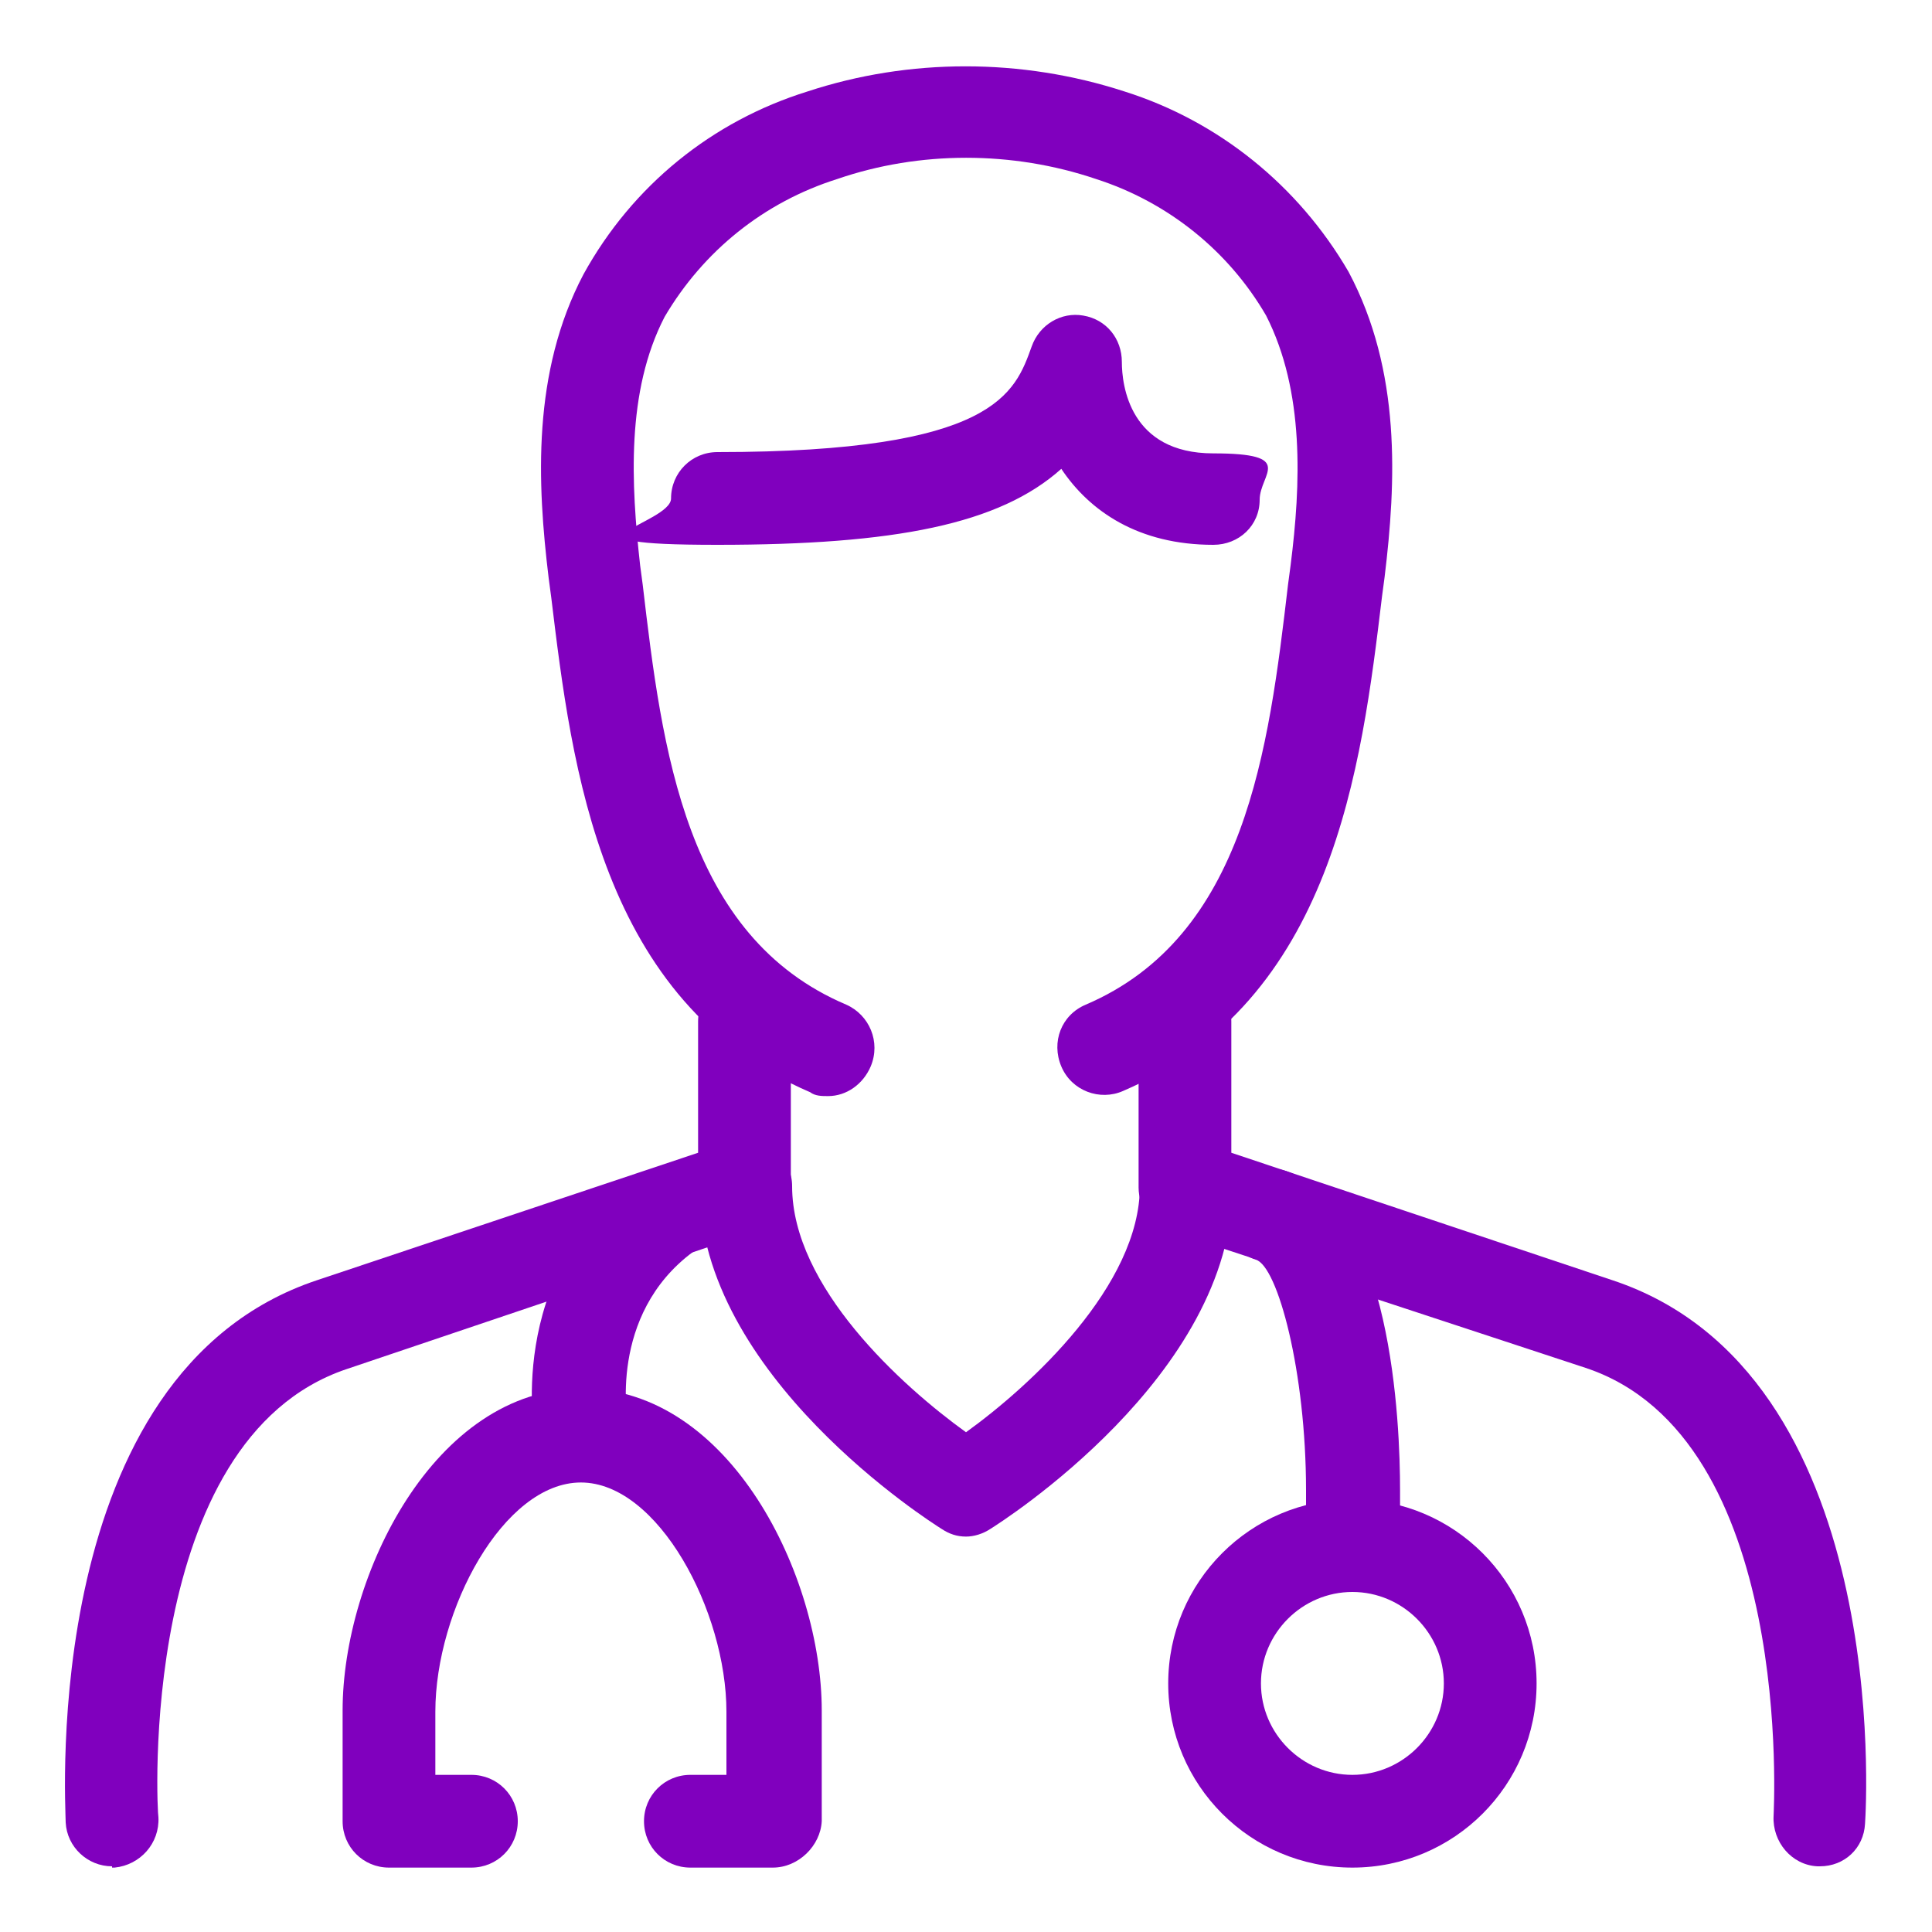<?xml version="1.0" encoding="UTF-8"?>
<svg id="Livello_1" xmlns="http://www.w3.org/2000/svg" version="1.1" xmlns:xlink="http://www.w3.org/1999/xlink" viewBox="0 0 150 150">
  <!-- Generator: Adobe Illustrator 29.3.1, SVG Export Plug-In . SVG Version: 2.1.0 Build 151)  -->
  <defs>
    <style>
      .st0 {
        fill: #8000be;
      }
    </style>
  </defs>
  <g id="Icon">
    <g id="Icon-2">
      <g id="doctor">
        <g id="Group_1683">
          <g id="Path_2257">
            <path class="st0" d="M8.7,144.9c-1.9,0-3.5-1.5-3.6-3.4,0-1.4-2.1-34.9,19.5-42.1l29.6-9.9v-10.2c0-2,1.6-3.6,3.6-3.6s3.6,1.6,3.6,3.6v12.8c0,1.6-1,2.9-2.5,3.4l-32,10.8c-16.3,5.5-14.7,34.5-14.6,34.8.1,2-1.4,3.7-3.4,3.9,0,0-.2,0-.2,0Z"/>
          </g>
          <g id="Path_2258">
            <path class="st0" d="M141.3,144.9h-.2c-2-.1-3.5-1.9-3.4-3.9,0-.3,1.7-29.4-14.6-34.8l-32.2-10.6c-1.5-.5-2.5-1.9-2.5-3.4v-12.9c0-2,1.6-3.6,3.6-3.6s3.6,1.6,3.6,3.6v10.2l29.6,9.9c21.7,7.2,19.7,40.8,19.6,42.2-.1,1.9-1.6,3.3-3.5,3.3Z"/>
          </g>
          <g id="Path_2259">
            <path class="st0" d="M64.3,85.1c-.5,0-1,0-1.4-.3-16.3-7-18.5-25.2-20.1-38.4l-.2-1.5c-.9-7.4-1.3-16,2.7-23.6,3.8-6.9,10-11.9,17.4-14.2,7.9-2.6,16.6-2.6,24.6,0,7.3,2.3,13.5,7.3,17.4,14,4.1,7.7,3.7,16.3,2.8,23.7l-.2,1.5c-1.6,13.3-3.8,31.4-20.1,38.4-1.8.8-4,0-4.8-1.9s0-4,1.9-4.8c12.4-5.3,14.2-19.8,15.7-32.6l.2-1.5c.8-6.3,1.1-13.5-1.9-19.4-2.9-5-7.6-8.8-13.2-10.6-6.5-2.2-13.7-2.2-20.1,0-5.7,1.8-10.4,5.6-13.4,10.7-3,5.8-2.6,13-1.9,19.3l.2,1.5c1.5,12.8,3.3,27.3,15.8,32.6,1.8.8,2.7,2.9,1.9,4.8-.6,1.4-1.9,2.3-3.3,2.3Z"/>
          </g>
          <g id="Path_2260">
            <path class="st0" d="M94.2,42.3c-5.8,0-9.6-2.6-11.8-5.9-4.8,4.3-12.9,5.9-26.7,5.9s-3.6-1.6-3.6-3.6,1.6-3.6,3.6-3.6c21.6,0,23.1-4.6,24.4-8.2.6-1.7,2.3-2.7,4-2.4,1.8.3,3,1.8,3,3.6s.6,7.1,7.1,7.1,3.6,1.6,3.6,3.6-1.6,3.5-3.6,3.5Z"/>
          </g>
          <g id="Path_2261">
            <path class="st0" d="M75,119.3c-.7,0-1.3-.2-1.9-.6-.8-.5-18.8-11.9-18.8-26.6s1.6-3.6,3.6-3.6,3.6,1.6,3.6,3.6c0,7.8,8.5,15.5,13.5,19.1,5-3.6,13.5-11.4,13.5-19.1s1.6-3.6,3.6-3.6,3.6,1.6,3.6,3.6c0,14.7-18,26.1-18.8,26.6-.6.4-1.3.6-1.9.6Z"/>
          </g>
        </g>
        <g id="Group_1686">
          <g id="Group_1684">
            <g id="Path_2262">
              <path class="st0" d="M45.1,115c-1.7,0-3.2-1.2-3.5-2.9-.1-.5-2.5-13,7.8-20.7,1.6-1.2,3.9-.9,5.1.7,1.2,1.6.9,3.9-.7,5.1-6.6,4.9-5.1,13.2-5,13.5.4,2-.9,3.9-2.9,4.2-.4.1-.6.1-.8.1Z"/>
            </g>
            <g id="Path_2263">
              <path class="st0" d="M60,145h-6.4c-2,0-3.6-1.6-3.6-3.6s1.6-3.6,3.6-3.6h2.8v-4.9c0-7.8-5.3-17.8-11.3-17.8s-11.3,9.9-11.3,17.8v4.9h2.8c2,0,3.6,1.6,3.6,3.6s-1.6,3.6-3.6,3.6h-6.4c-2,0-3.6-1.6-3.6-3.6v-8.6c0-10.4,7.1-25,18.6-25s18.6,14.6,18.6,25v8.6c-.1,1.9-1.8,3.6-3.8,3.6Z"/>
            </g>
          </g>
          <g id="Group_1685">
            <g id="Path_2264">
              <path class="st0" d="M105,123.6c-2,0-3.6-1.6-3.6-3.6v-4.3c0-9.2-2.2-17.4-3.9-17.9-1.9-.6-2.9-2.7-2.3-4.6.6-1.9,2.7-2.9,4.6-2.3,8.3,2.7,8.9,19.7,8.9,24.8v4.3c0,1.9-1.7,3.6-3.7,3.6Z"/>
            </g>
            <g id="Ellipse_218">
              <path class="st0" d="M105,145c-7.9,0-14.3-6.4-14.3-14.3s6.4-14.3,14.3-14.3,14.3,6.4,14.3,14.3-6.4,14.3-14.3,14.3ZM105,123.6c-3.9,0-7.1,3.2-7.1,7.1s3.2,7.1,7.1,7.1,7.1-3.2,7.1-7.1-3.2-7.1-7.1-7.1Z"/>
            </g>
          </g>
        </g>
      </g>
    </g>
  </g>
</svg>
